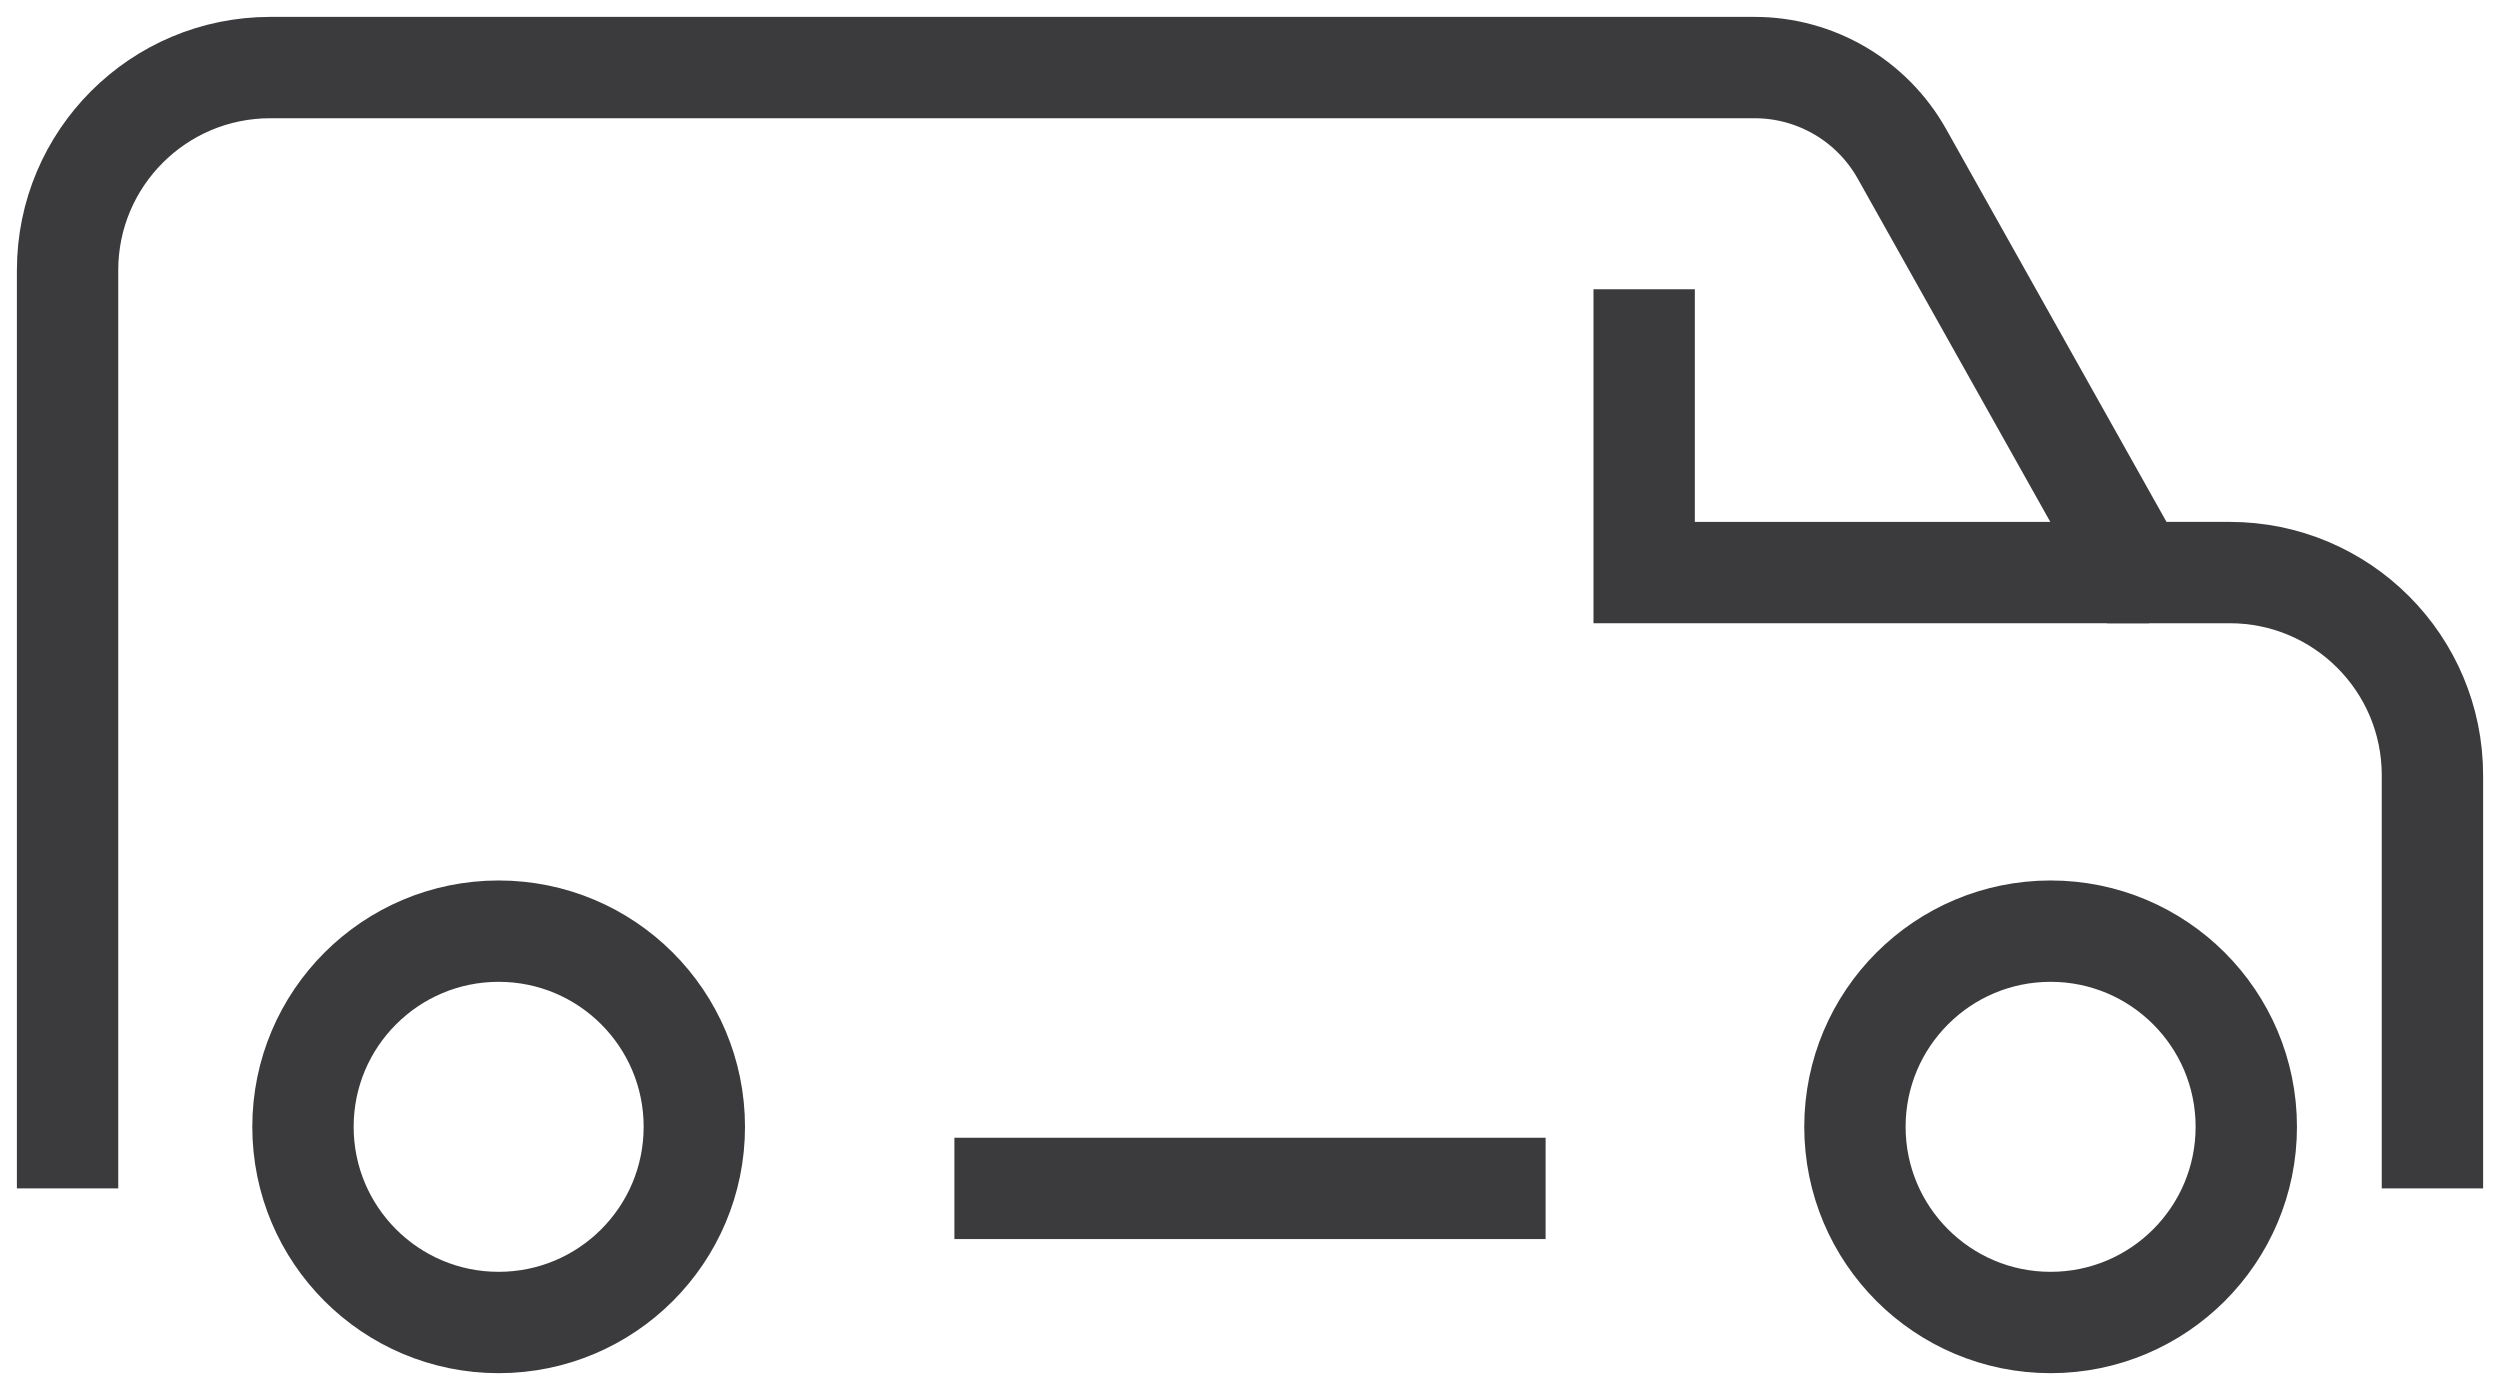 <svg width="74" height="41" viewBox="0 0 74 41" fill="none" xmlns="http://www.w3.org/2000/svg">
<circle cx="14.76" cy="33.354" r="5.792" stroke="#3B3B3D" stroke-width="3"/>
<circle cx="60.698" cy="33.354" r="5.792" stroke="#3B3B3D" stroke-width="3"/>
<path d="M28.25 35.177H45.75M2 35.177V8C2 4.686 4.686 2 8 2H51.937C53.745 2 55.412 2.977 56.297 4.554L63.25 16.948H66C69.314 16.948 72 19.634 72 22.948V35.177" stroke="#3B3B3D" stroke-width="3"/>
<path d="M48.667 8.562V16.948H63.614" stroke="#3B3B3D" stroke-width="3"/>
</svg>

